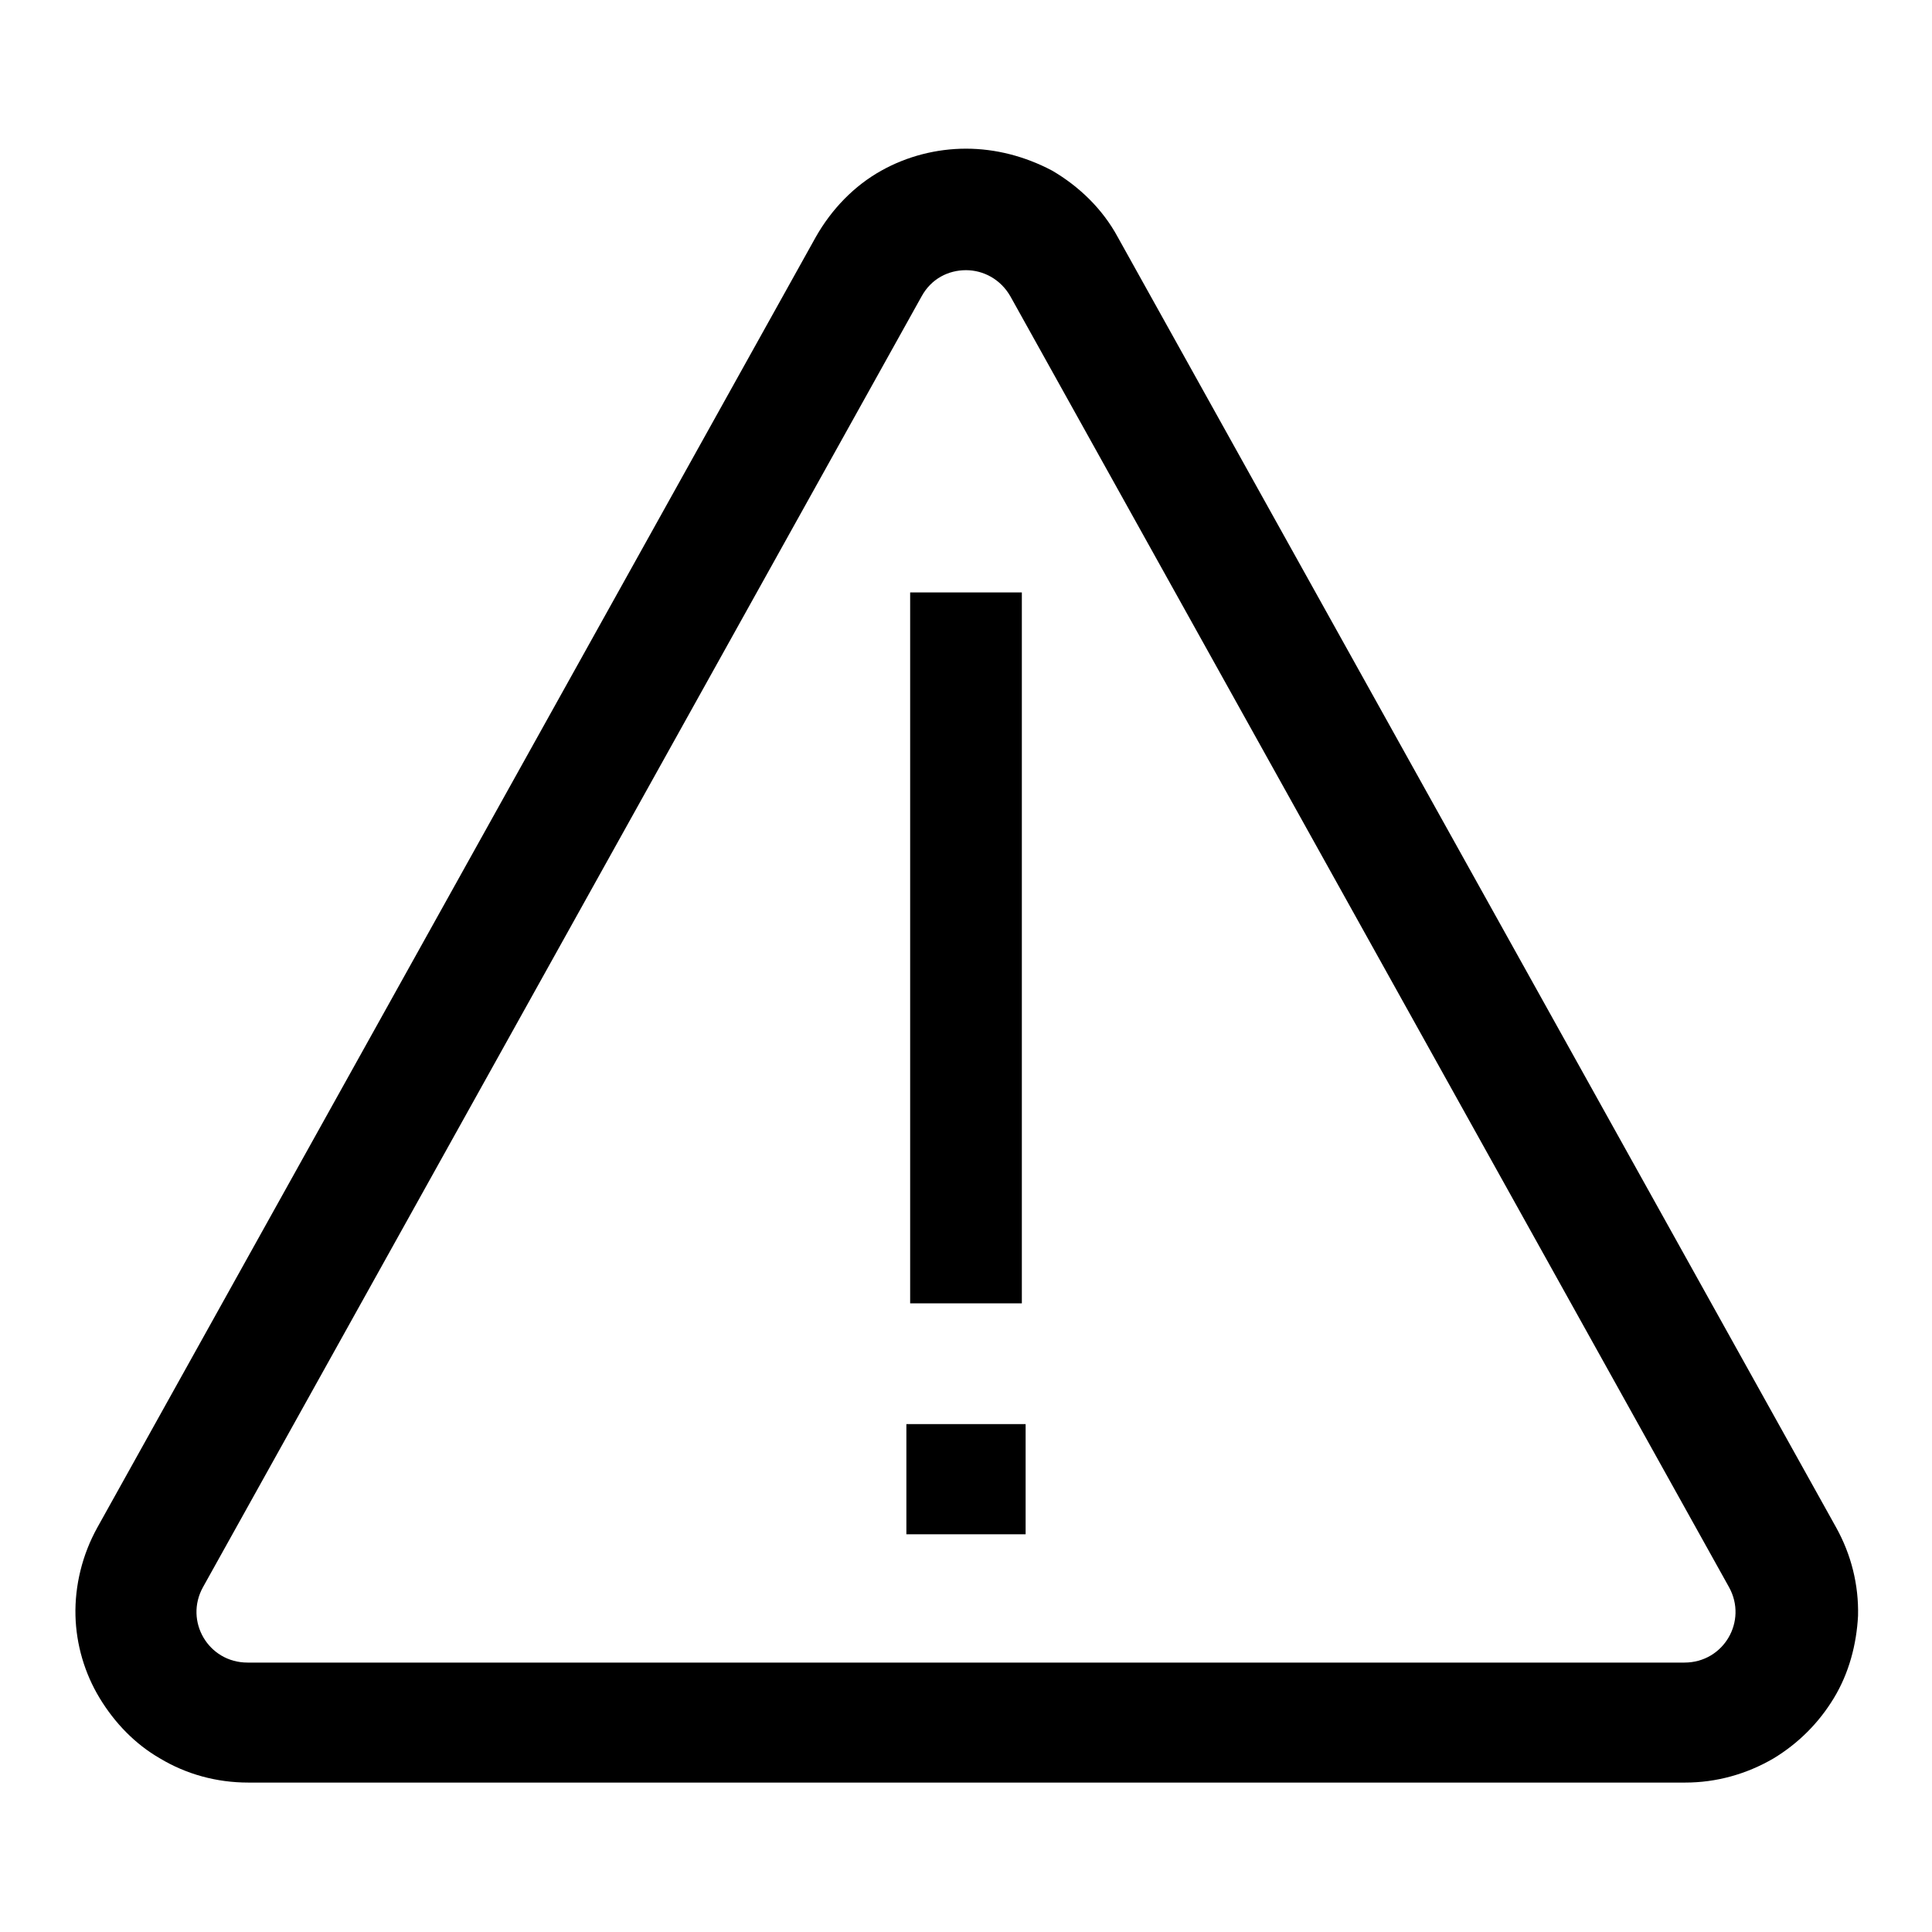 <?xml version="1.0" encoding="utf-8"?>
<!-- Svg Vector Icons : http://www.onlinewebfonts.com/icon -->
<!DOCTYPE svg PUBLIC "-//W3C//DTD SVG 1.1//EN" "http://www.w3.org/Graphics/SVG/1.1/DTD/svg11.dtd">
<svg version="1.1" xmlns="http://www.w3.org/2000/svg" xmlns:xlink="http://www.w3.org/1999/xlink" x="0px" y="0px" viewBox="0 0 256 256" enable-background="new 0 0 256 256" xml:space="preserve">
<g><g><path fill="#000000" d="M128,35.8c2.3,0,4.6,1.2,5.9,3.5l95.2,171c2.5,4.5-0.7,10-5.9,10H32.8c-5.2,0-8.4-5.5-5.9-10l95.2-171C123.4,36.9,125.7,35.8,128,35.8 M128,19.7c-3.9,0-7.8,1-11.2,2.9c-3.6,2-6.6,5.1-8.7,8.8l-95.2,171c-2,3.6-3,7.7-2.9,11.7c0.1,3.8,1.2,7.6,3.2,10.9s4.7,6.1,8,8c3.5,2.1,7.5,3.2,11.7,3.2h190.4c4.1,0,8.1-1.1,11.7-3.2c3.3-2,6-4.7,8-8c2-3.3,3-7.1,3.2-10.9c0.1-4.1-0.9-8.1-2.9-11.7l-95.2-171c-2-3.7-5.1-6.7-8.7-8.8C135.8,20.7,131.9,19.7,128,19.7L128,19.7z"/><path fill="#000000" d="M135.4,78.5h-14.8v94.2h14.8V78.5z"/><path fill="#000000" d="M135.9,188.7h-15.8v14.6h15.8V188.7z"/></g></g>
</svg>